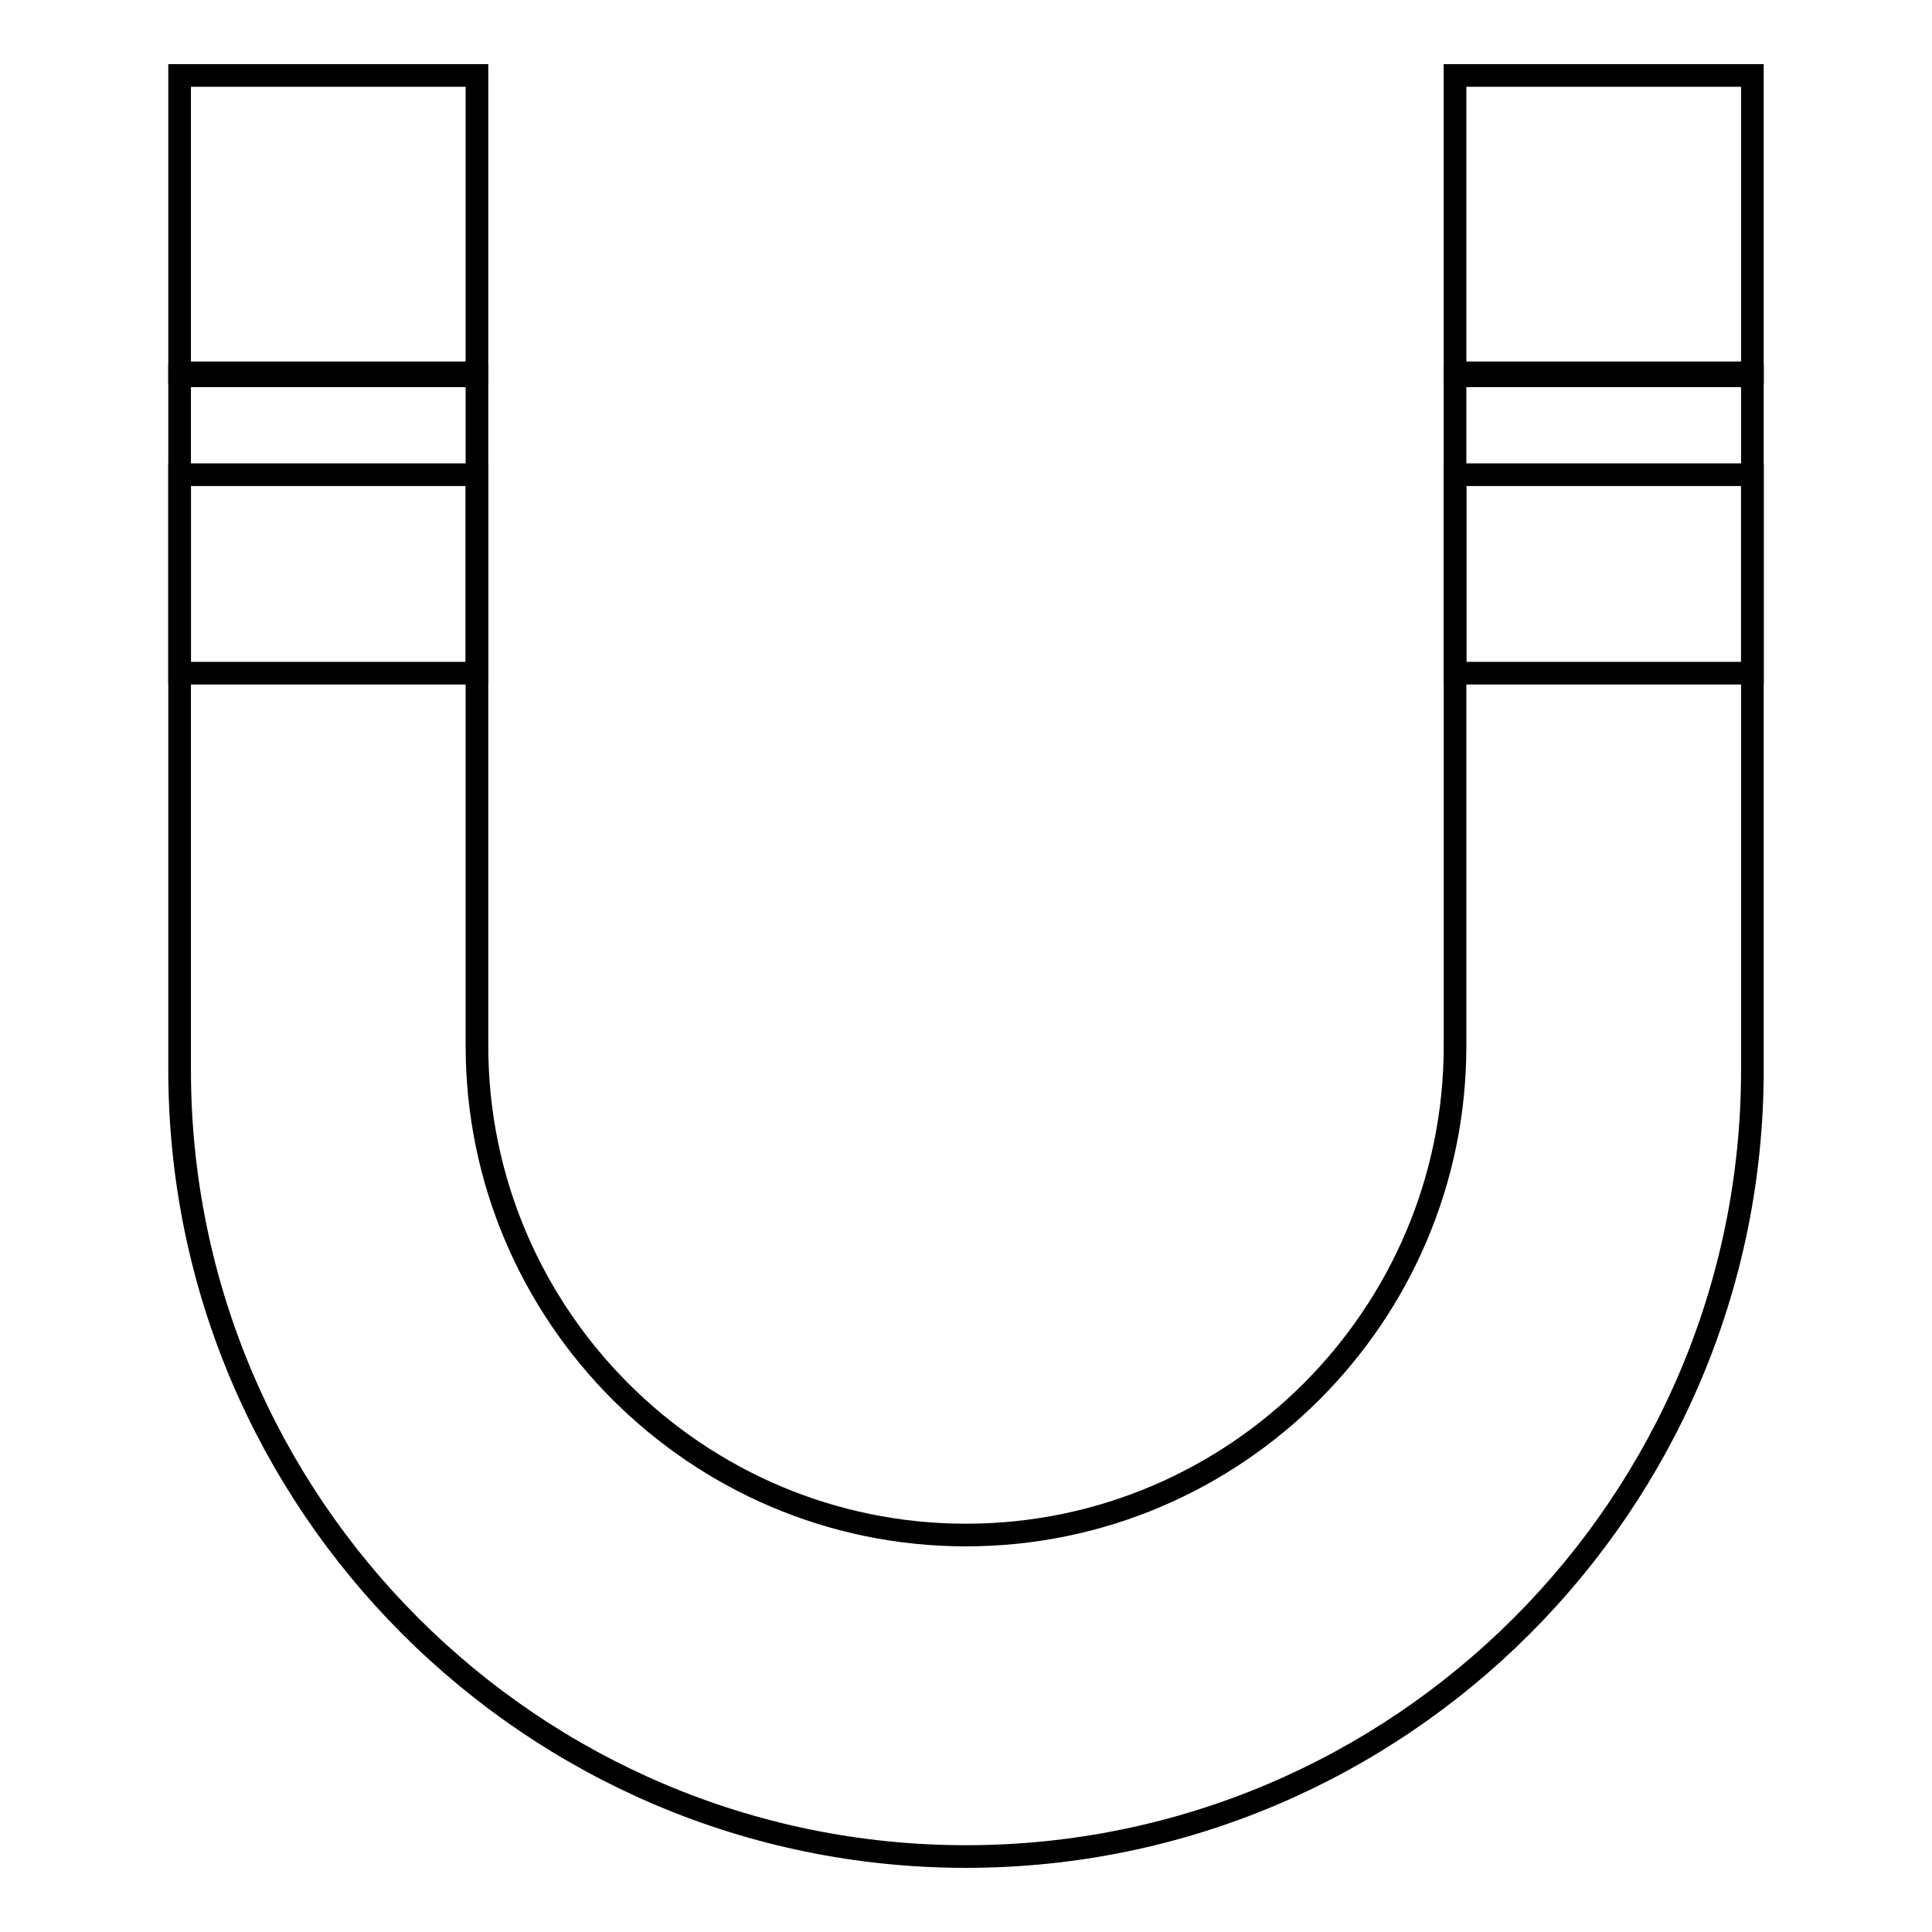 <?xml version="1.0" encoding="utf-8"?>
<!-- Svg Vector Icons : http://www.onlinewebfonts.com/icon -->
<!DOCTYPE svg PUBLIC "-//W3C//DTD SVG 1.1//EN" "http://www.w3.org/Graphics/SVG/1.1/DTD/svg11.dtd">
<svg version="1.1" xmlns="http://www.w3.org/2000/svg" xmlns:xlink="http://www.w3.org/1999/xlink" x="0px" y="0px" viewBox="0 0 256 256" enable-background="new 0 0 256 256" xml:space="preserve">
<g><g><g><path stroke-width="3" fill-opacity="0" stroke="#000000"  d="M192.8 49.8h39.4v39.4h-39.4z"/><path stroke-width="3" fill-opacity="0" stroke="#000000"  d="M192.8 10h39.4v39.4h-39.4z"/><path stroke-width="3" fill-opacity="0" stroke="#000000"  d="M23.8 10h39.4v39.4h-39.4z"/><path stroke-width="3" fill-opacity="0" stroke="#000000"  d="M23.8 49.8h39.4v39.4h-39.4z"/><path stroke-width="3" fill-opacity="0" stroke="#000000"  d="M128,246c-57.5,0-104.2-46.8-104.2-104.2V62.9h39.4v75.7c0,35.7,29.1,64.8,64.8,64.8s64.8-29.1,64.8-64.8V62.9h39.4v78.9C232.2,199.2,185.5,246,128,246z"/></g><g></g><g></g><g></g><g></g><g></g><g></g><g></g><g></g><g></g><g></g><g></g><g></g><g></g><g></g><g></g></g></g>
</svg>